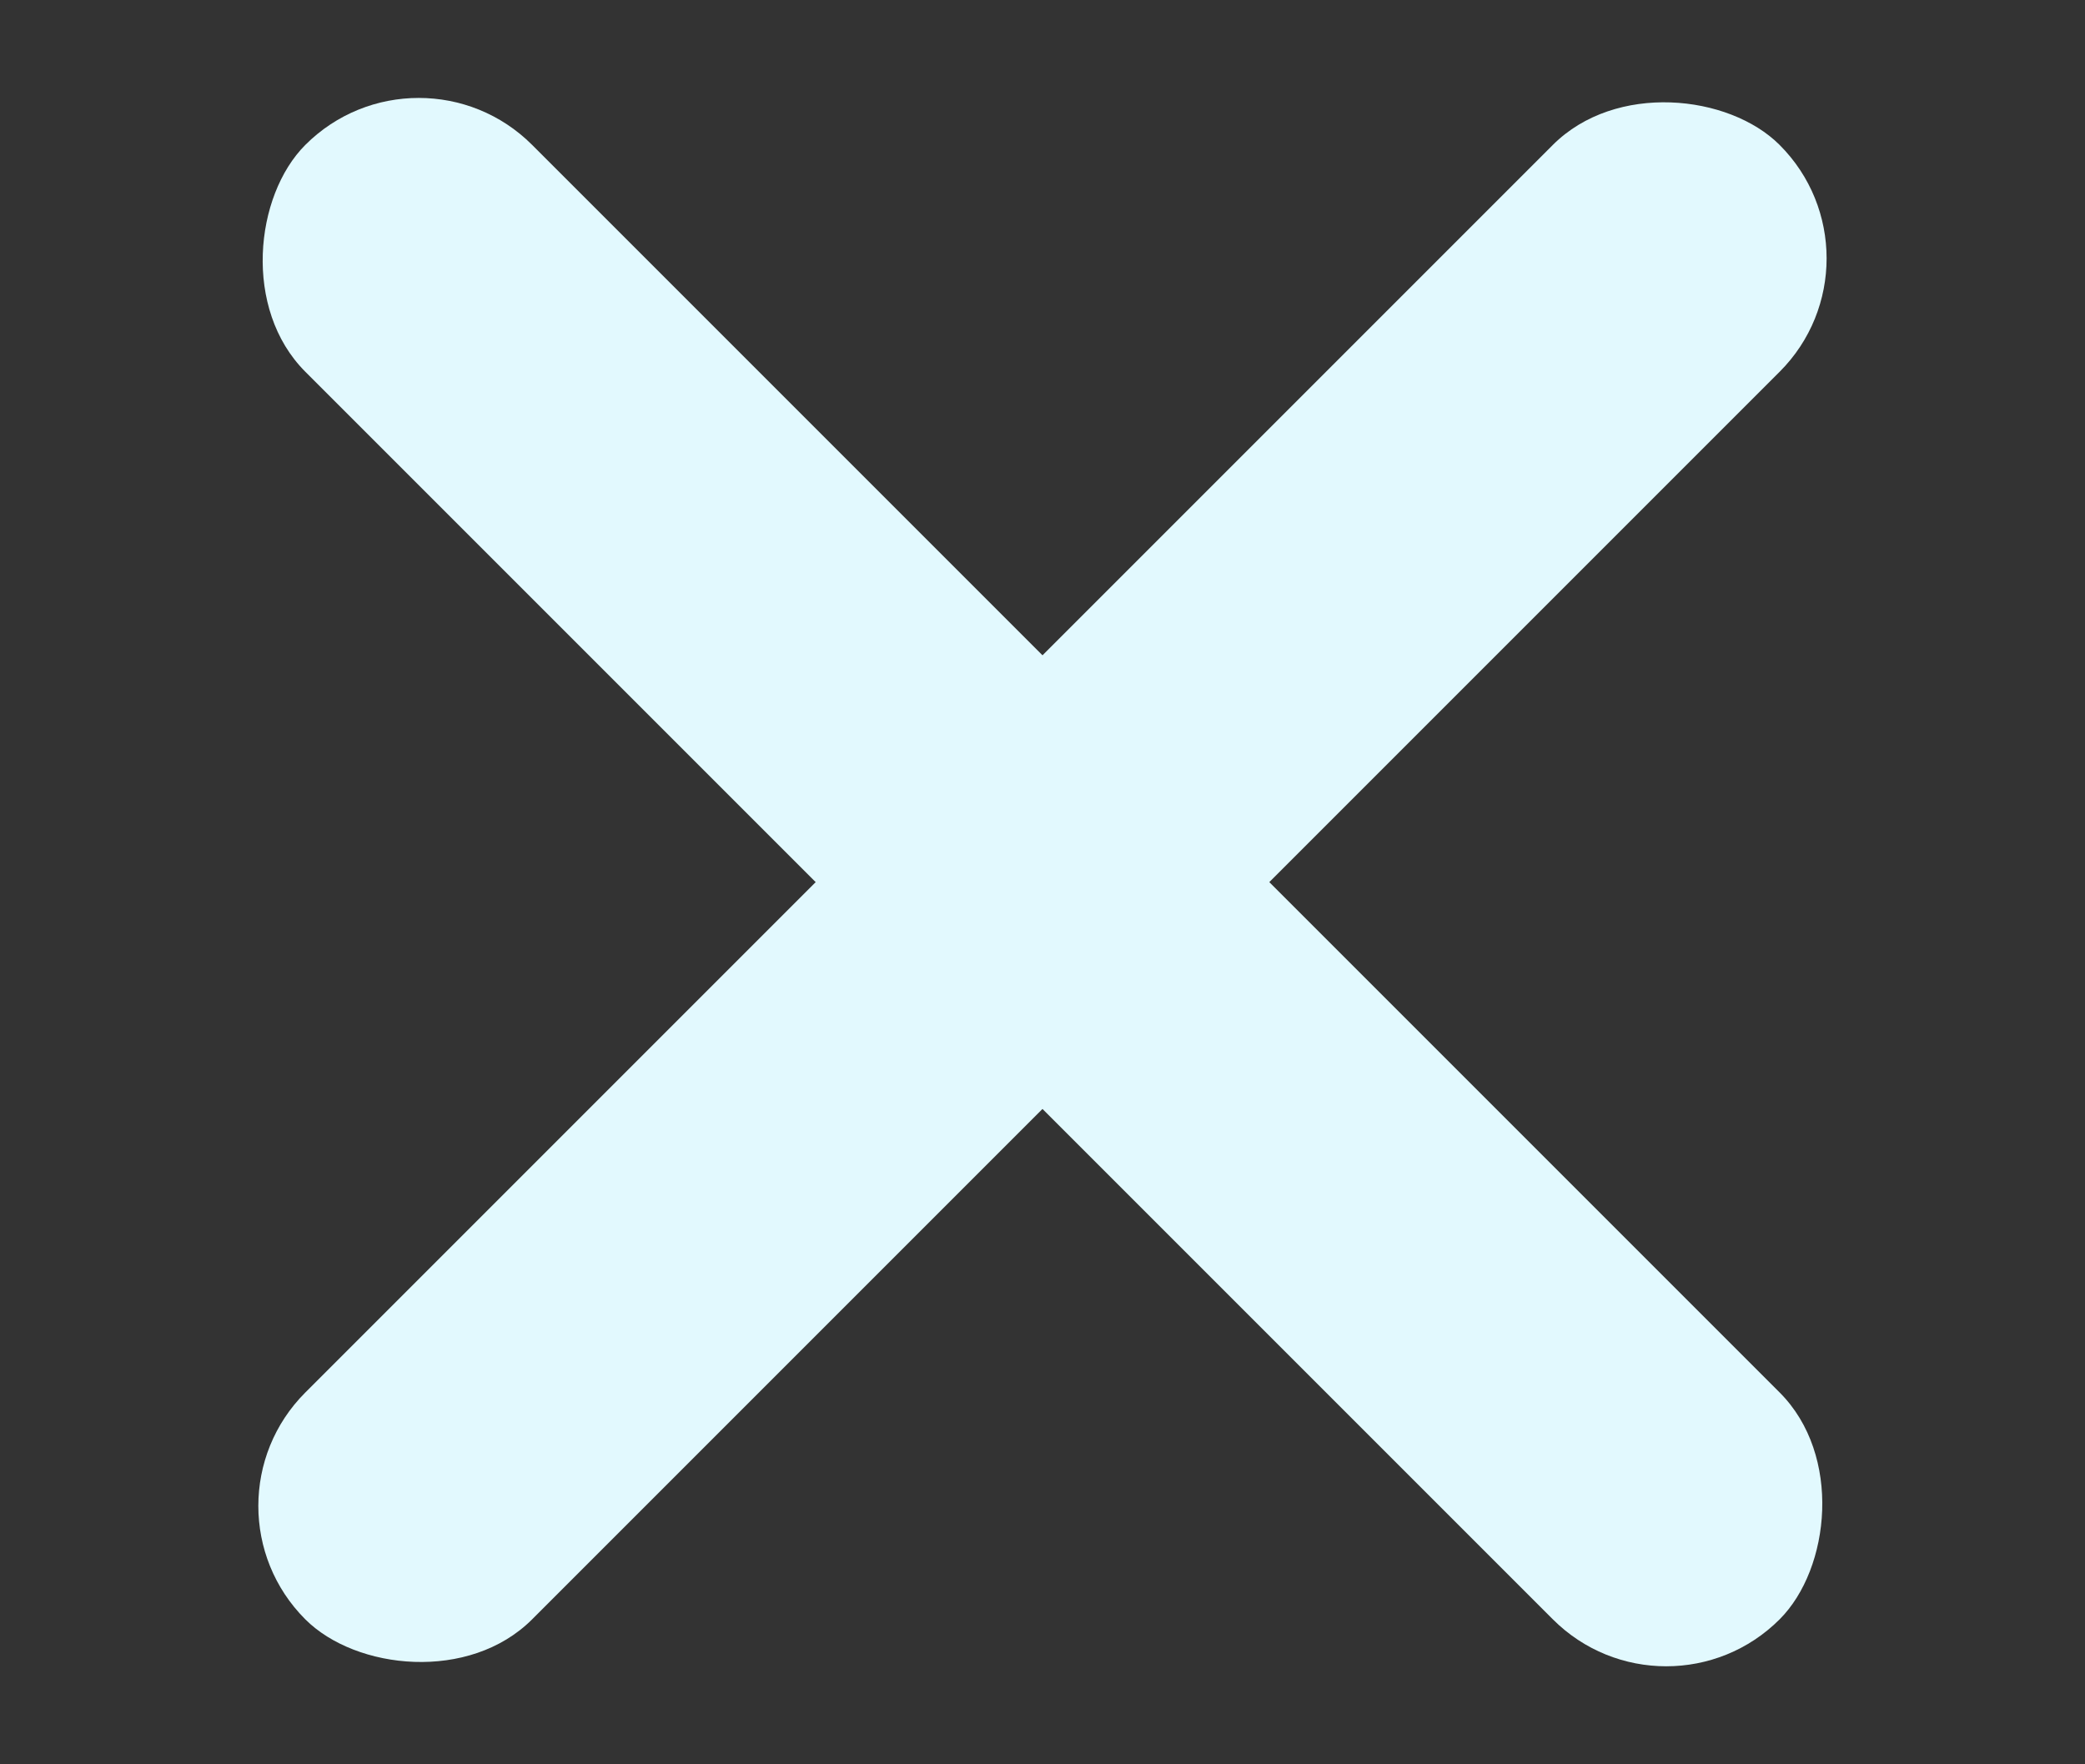 <svg width="26" height="22" viewBox="0 0 26 22" fill="none" xmlns="http://www.w3.org/2000/svg">
<rect x="0" y="0" width="26" height="22" fill="#333333" stroke="none"/>
<g id="Component 1">
<rect id="Rectangle 3464115" x="2.393" y="18.778" width="26" height="4" rx="2" transform="rotate(-45 2.393 18.778)" fill="#E2F9FE"/>
<rect id="Rectangle 3464117" x="20.778" y="21.606" width="26" height="4" rx="2" transform="rotate(-135 20.778 21.606)" fill="#E2F9FE"/>
</g>
</svg>

